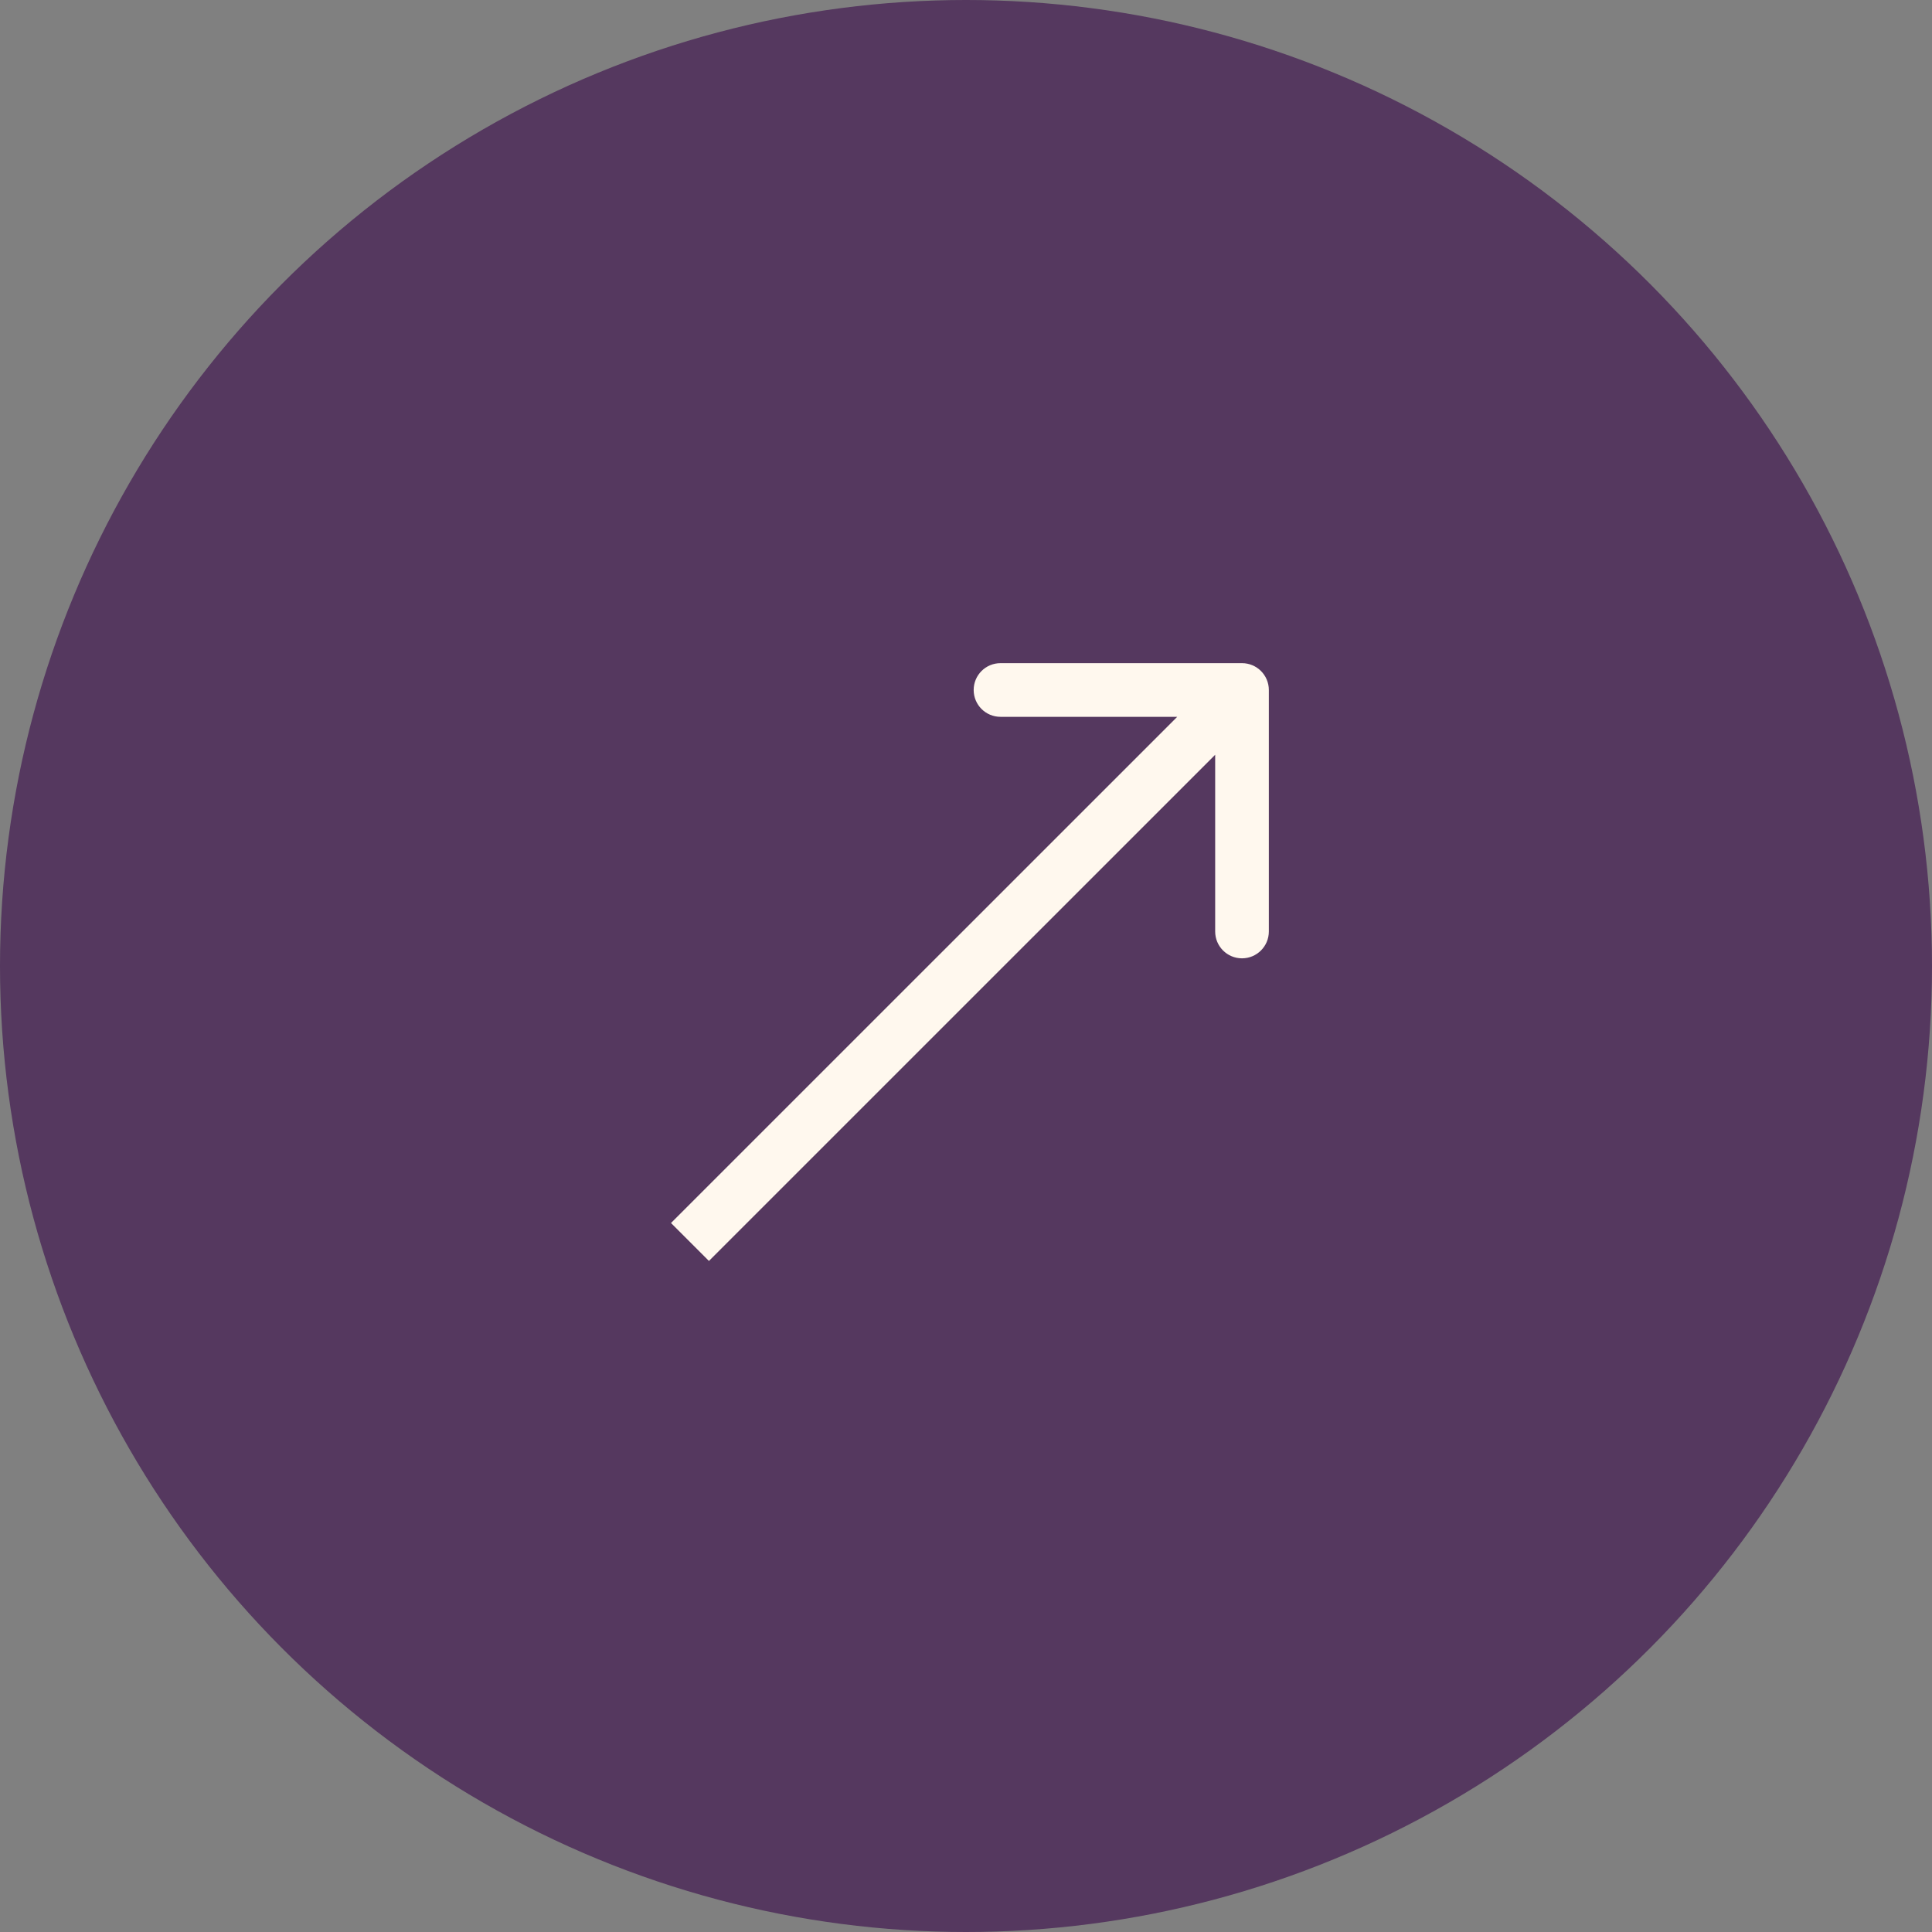 <?xml version="1.0" encoding="UTF-8"?> <svg xmlns="http://www.w3.org/2000/svg" width="36" height="36" viewBox="0 0 36 36" fill="none"><rect x="0" y="0" width="36" height="36" fill="#808080" stroke="none"/> <circle cx="18" cy="18" r="18" fill="#4A2656" fill-opacity="0.8"></circle> <path d="M23.643 12.857C23.643 12.581 23.419 12.357 23.143 12.357L18.643 12.357C18.366 12.357 18.143 12.581 18.143 12.857C18.143 13.133 18.366 13.357 18.643 13.357H22.643V17.357C22.643 17.633 22.866 17.857 23.143 17.857C23.419 17.857 23.643 17.633 23.643 17.357V12.857ZM13.21 23.496L23.496 13.211L22.789 12.504L12.503 22.789L13.21 23.496Z" fill="#FFF8EE"></path> </svg> 